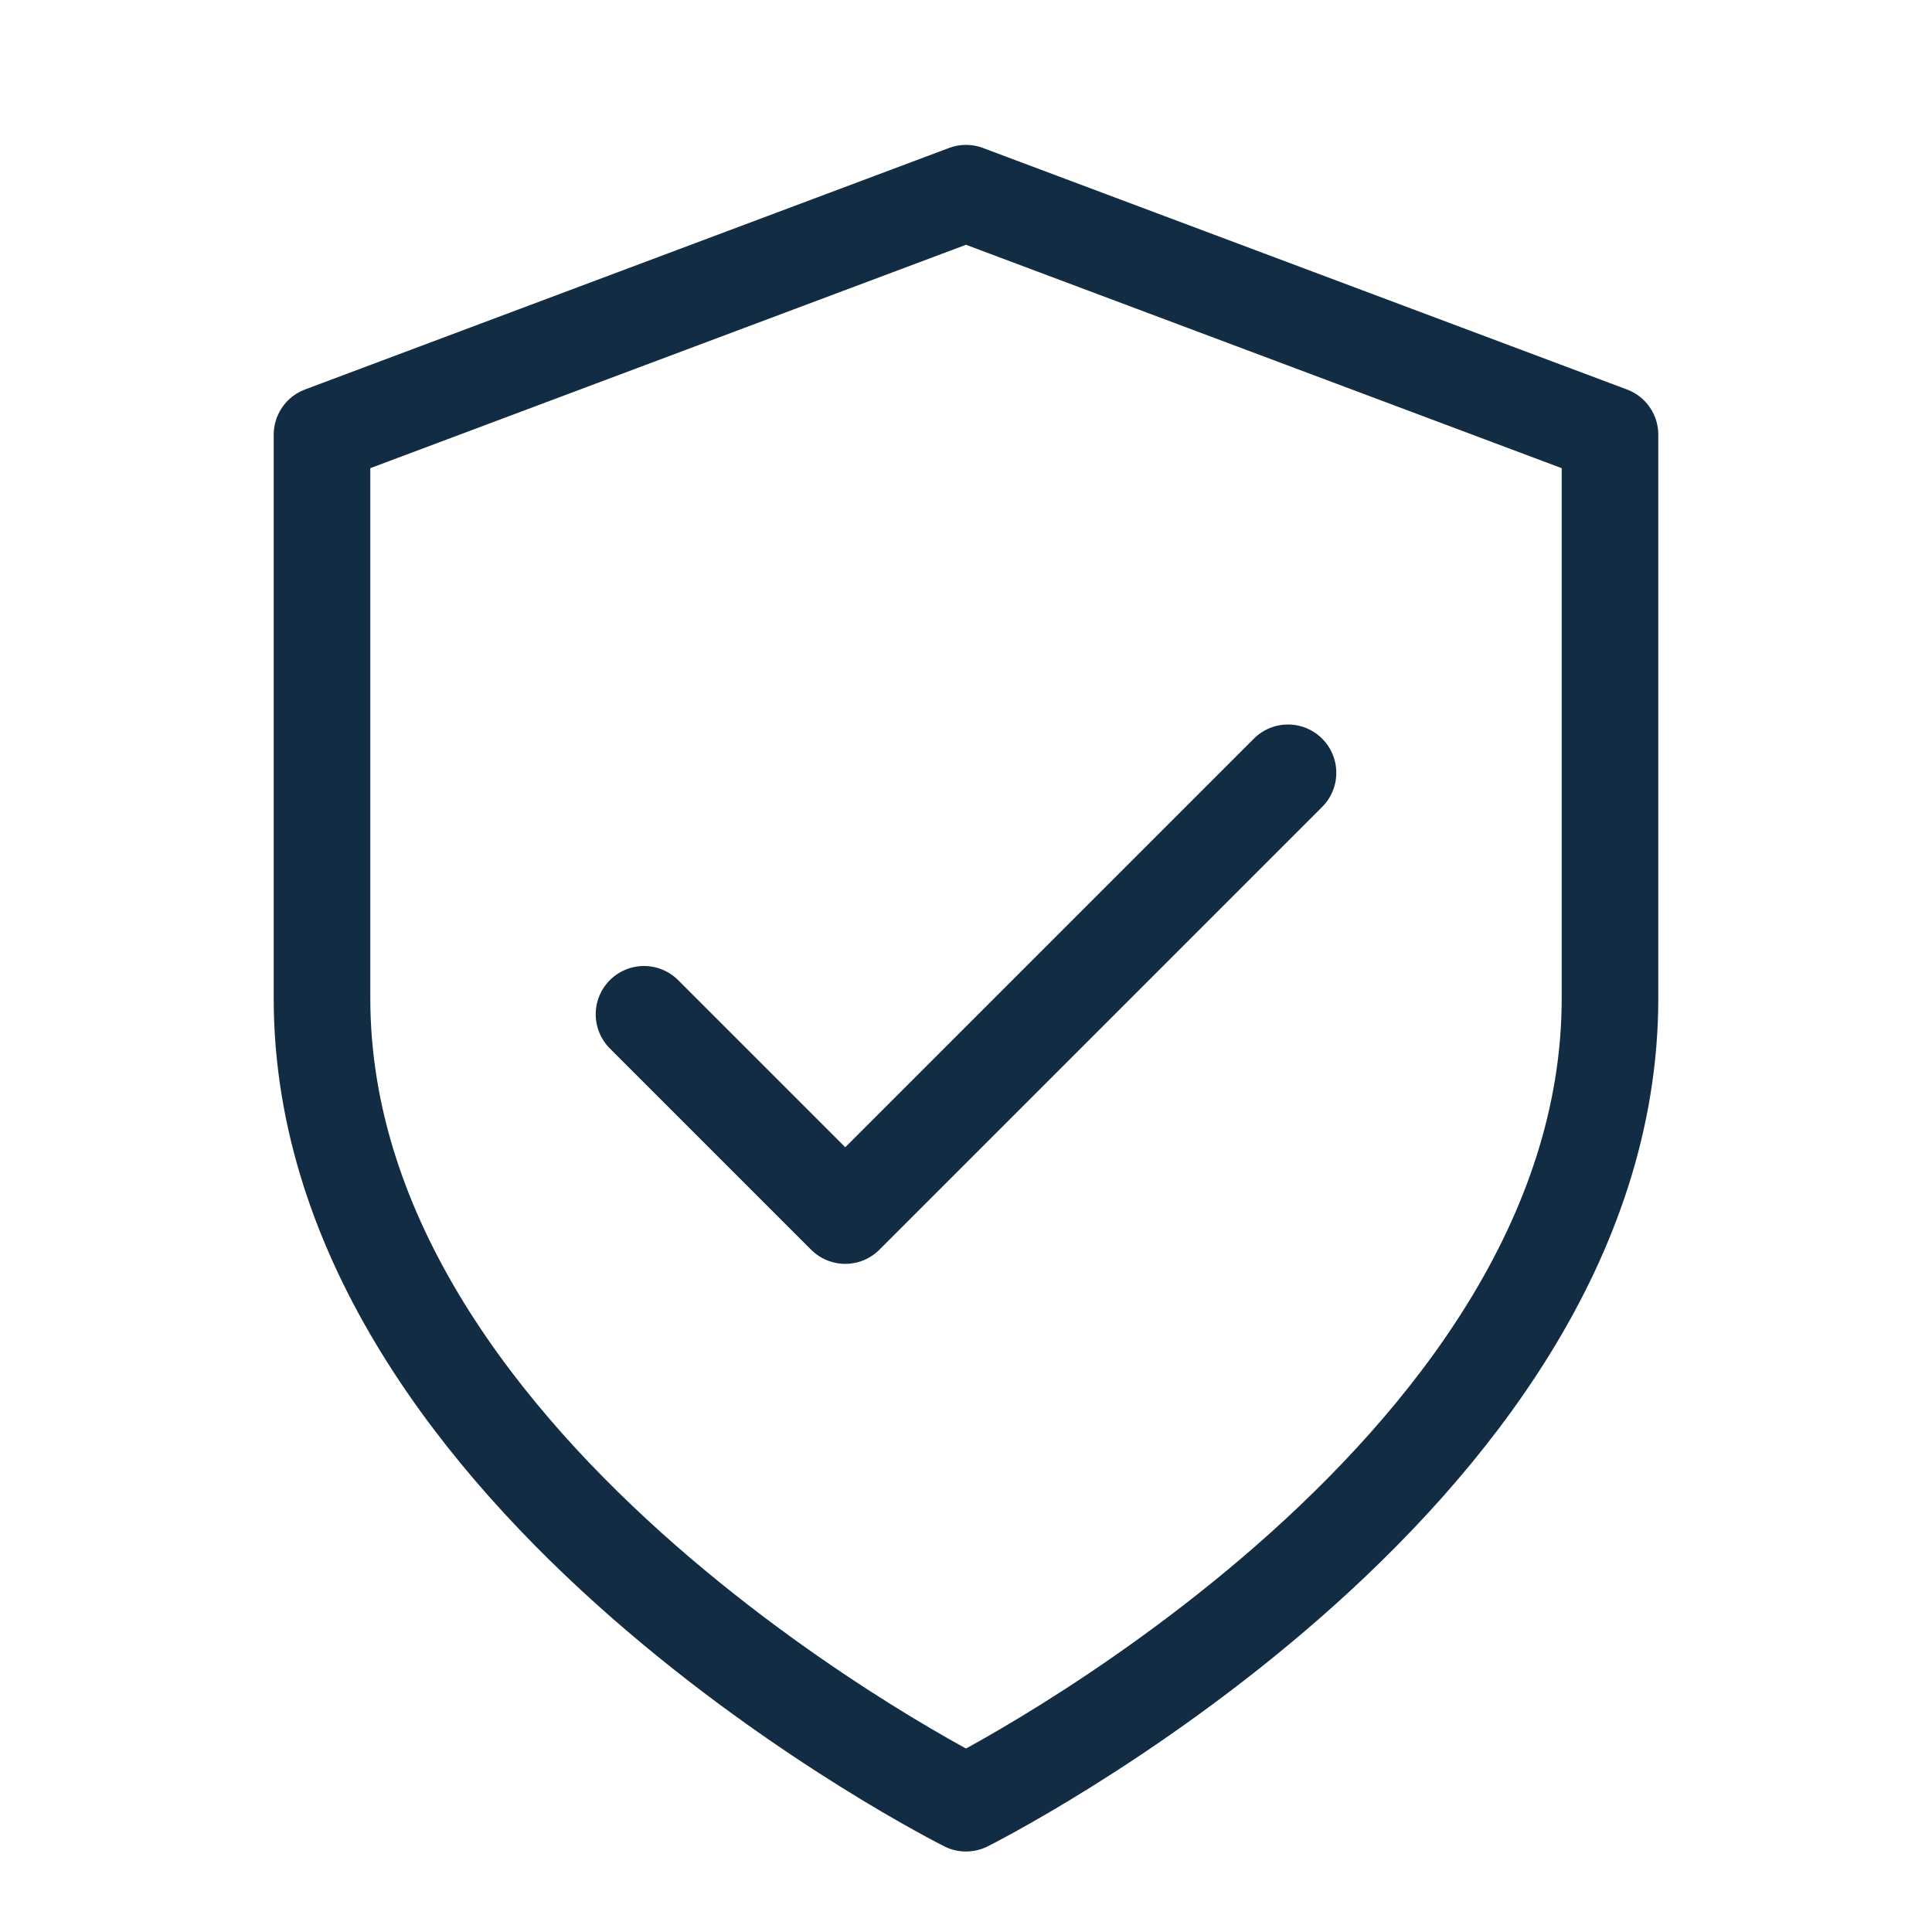 <svg xmlns="http://www.w3.org/2000/svg" width="30" height="30" viewBox="0 0 30 30" style="opacity: 1; visibility: visible; display: block;" transform-origin="30px 30px" display="block" data-level="1727" tenwebX_tlevel="19" xmlns:xlink="http://www.w3.org/1999/xlink"><path d="M15 28C15 28 25 23 25 15.5V6.75L15 3L5 6.75V15.5C5 23 15 28 15 28Z" stroke="#122C44" stroke-width="1.5" stroke-linecap="round" stroke-linejoin="round" style="opacity:1;stroke-width:1.5px;stroke-linecap:round;stroke-linejoin:round;stroke:rgb(18, 44, 68);transform-origin:0px 0px;display:inline;" data-level="1728" fill="none"></path><path d="M20 12L13.125 18.875L10 15.75" stroke="#122C44" stroke-width="1.5" stroke-linecap="round" stroke-linejoin="round" style="opacity:1;stroke-width:1.5px;stroke-linecap:round;stroke-linejoin:round;stroke:rgb(18, 44, 68);transform-origin:0px 0px;display:inline;" data-level="1729" fill="none"></path></svg>